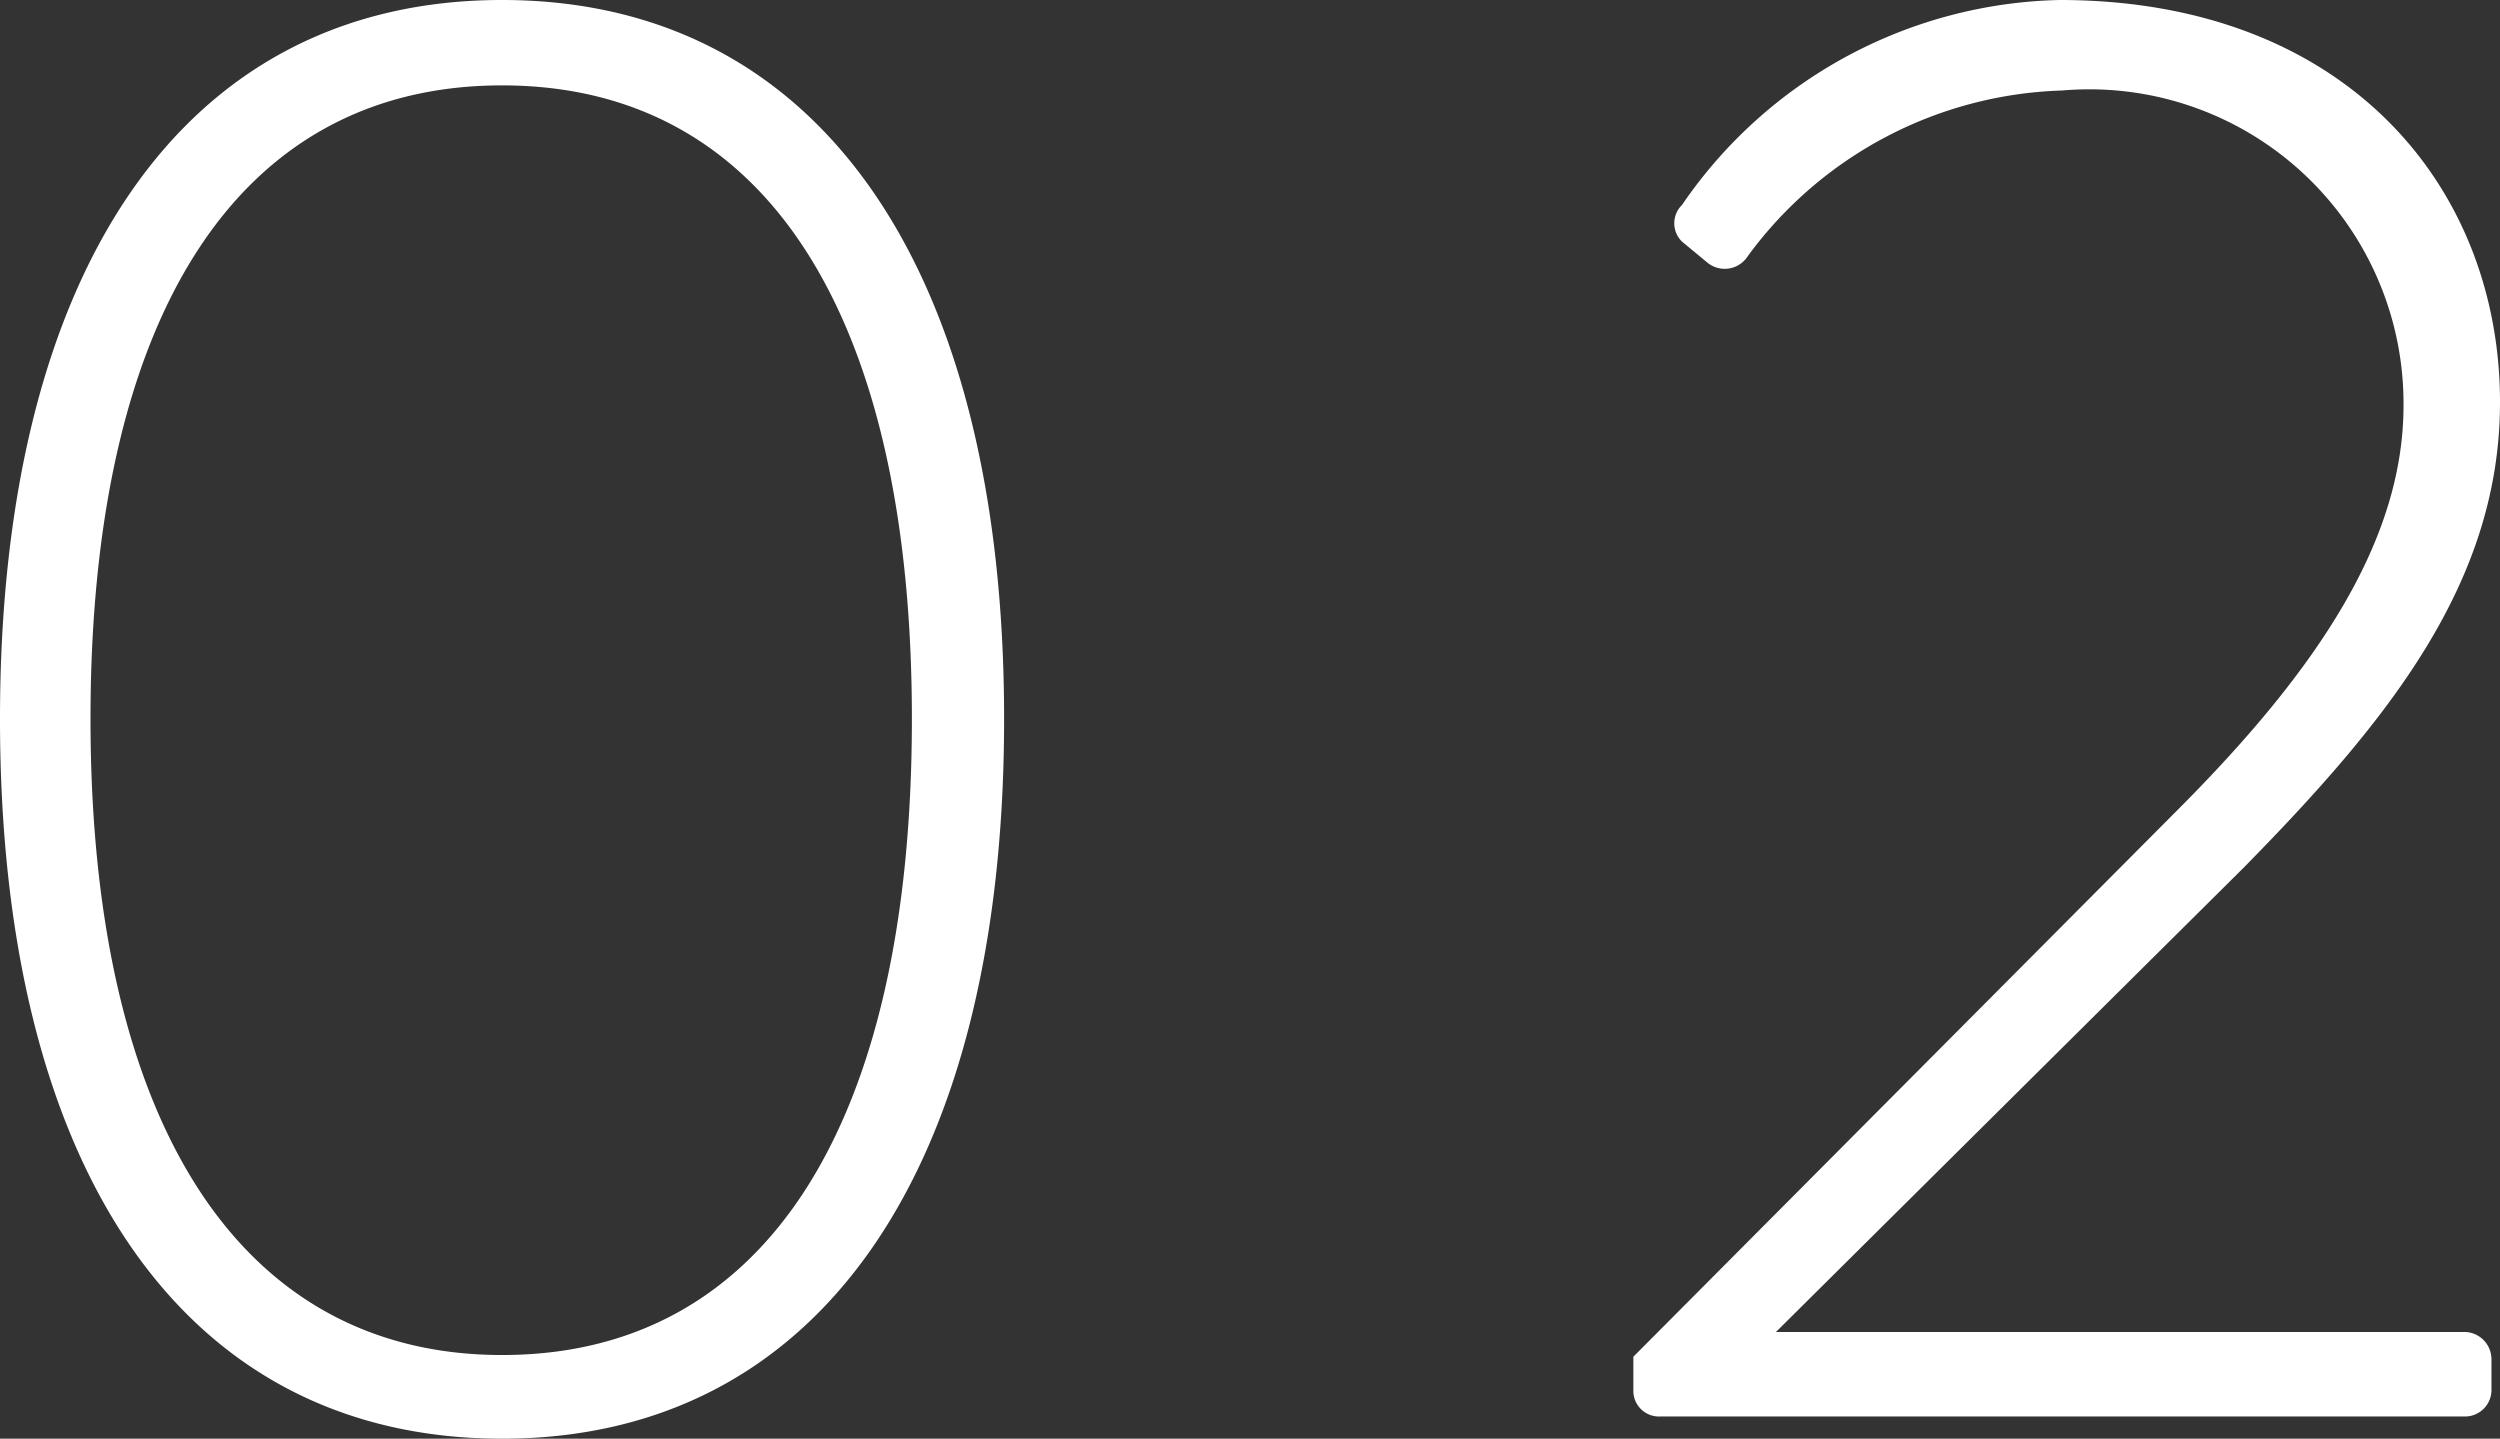 <svg xmlns="http://www.w3.org/2000/svg" viewBox="0 0 29.28 16.85" width="29.28" height="16.85" preserveAspectRatio="xMinYMid"><rect x="0" y="0" width="29.28" height="16.85" fill="#333333" stroke="none"/><defs><style>.a{fill:#fff}</style></defs><path class="a" d="M0 8.42C0 3.17 2.14 0 5.88 0s5.88 3.17 5.88 8.42-2.14 8.43-5.88 8.43S0 13.68 0 8.42Zm10.68 0C10.68 3.74 9 1 5.88 1S1.06 3.74 1.06 8.42s1.72 7.45 4.82 7.45 4.8-2.72 4.8-7.45ZM19.13 15.89l6.36-6.39c1.68-1.68 2.66-3.19 2.66-4.75a3.68 3.68 0 0 0-4-3.69A4.74 4.74 0 0 0 20.47 3a.32.32 0 0 1-.48.07l-.29-.24a.3.3 0 0 1 0-.43A5.5 5.5 0 0 1 24.12 0c3.38 0 5.16 2.21 5.16 4.71 0 2.11-1.3 3.72-3 5.45L20.8 15.6h8.07a.32.32 0 0 1 .31.32v.36a.31.31 0 0 1-.31.31h-9.43a.3.3 0 0 1-.31-.29Z"/></svg>

